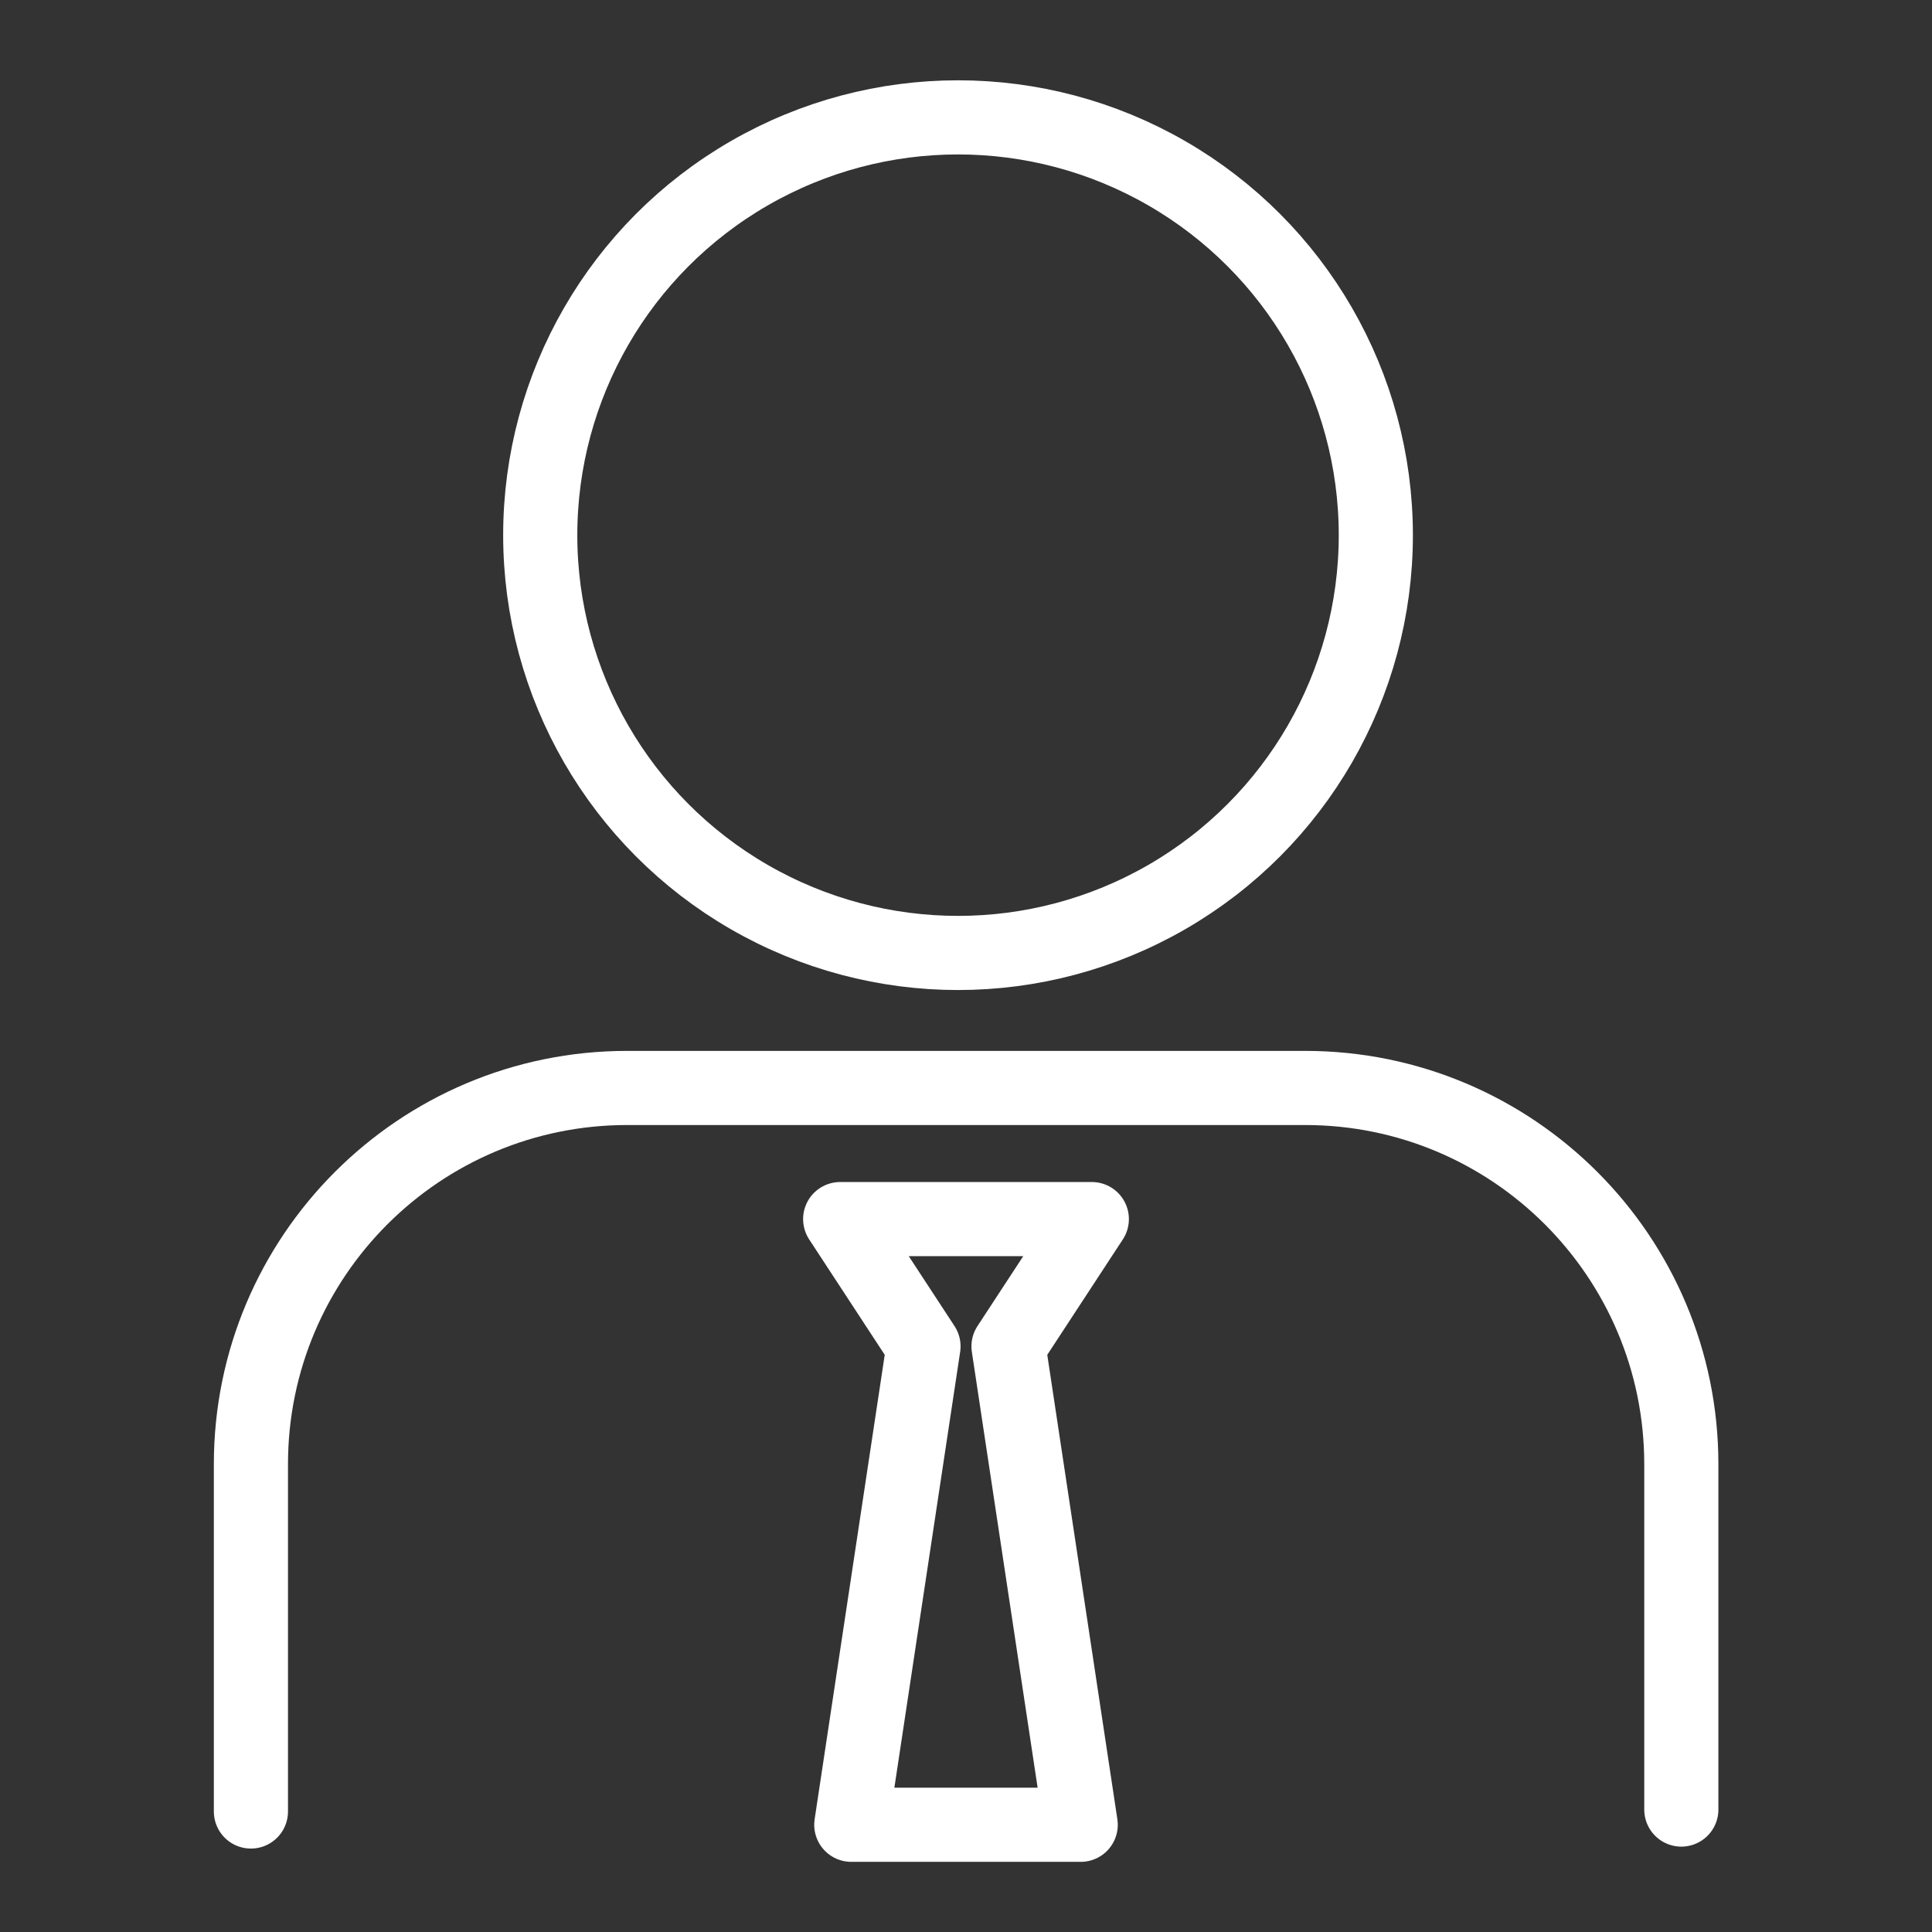 <?xml version="1.0" encoding="UTF-8"?>
<svg xmlns="http://www.w3.org/2000/svg" id="Layer_1" viewBox="0 0 80 80">
  <rect x="0" y="0" width="80" height="80" fill="#333333" stroke="none"/>
  <defs>
    <style>.cls-1{fill:none;stroke:#fff;stroke-linecap:round;stroke-linejoin:round;stroke-width:3.07px;}</style>
  </defs>
  <path class="cls-1" d="M10.39,75.01v-14.38c0-8.61,6.98-15.58,15.58-15.58h28.07c8.61,0,15.58,6.98,15.58,15.58v14.3"></path>
  <circle class="cls-1" cx="39.67" cy="22.16" r="17.3"></circle>
  <polygon class="cls-1" points="34.79 50.48 45.21 50.48 41.76 55.75 44.75 75.56 35.25 75.56 38.24 55.75 34.79 50.48"></polygon>
</svg>
